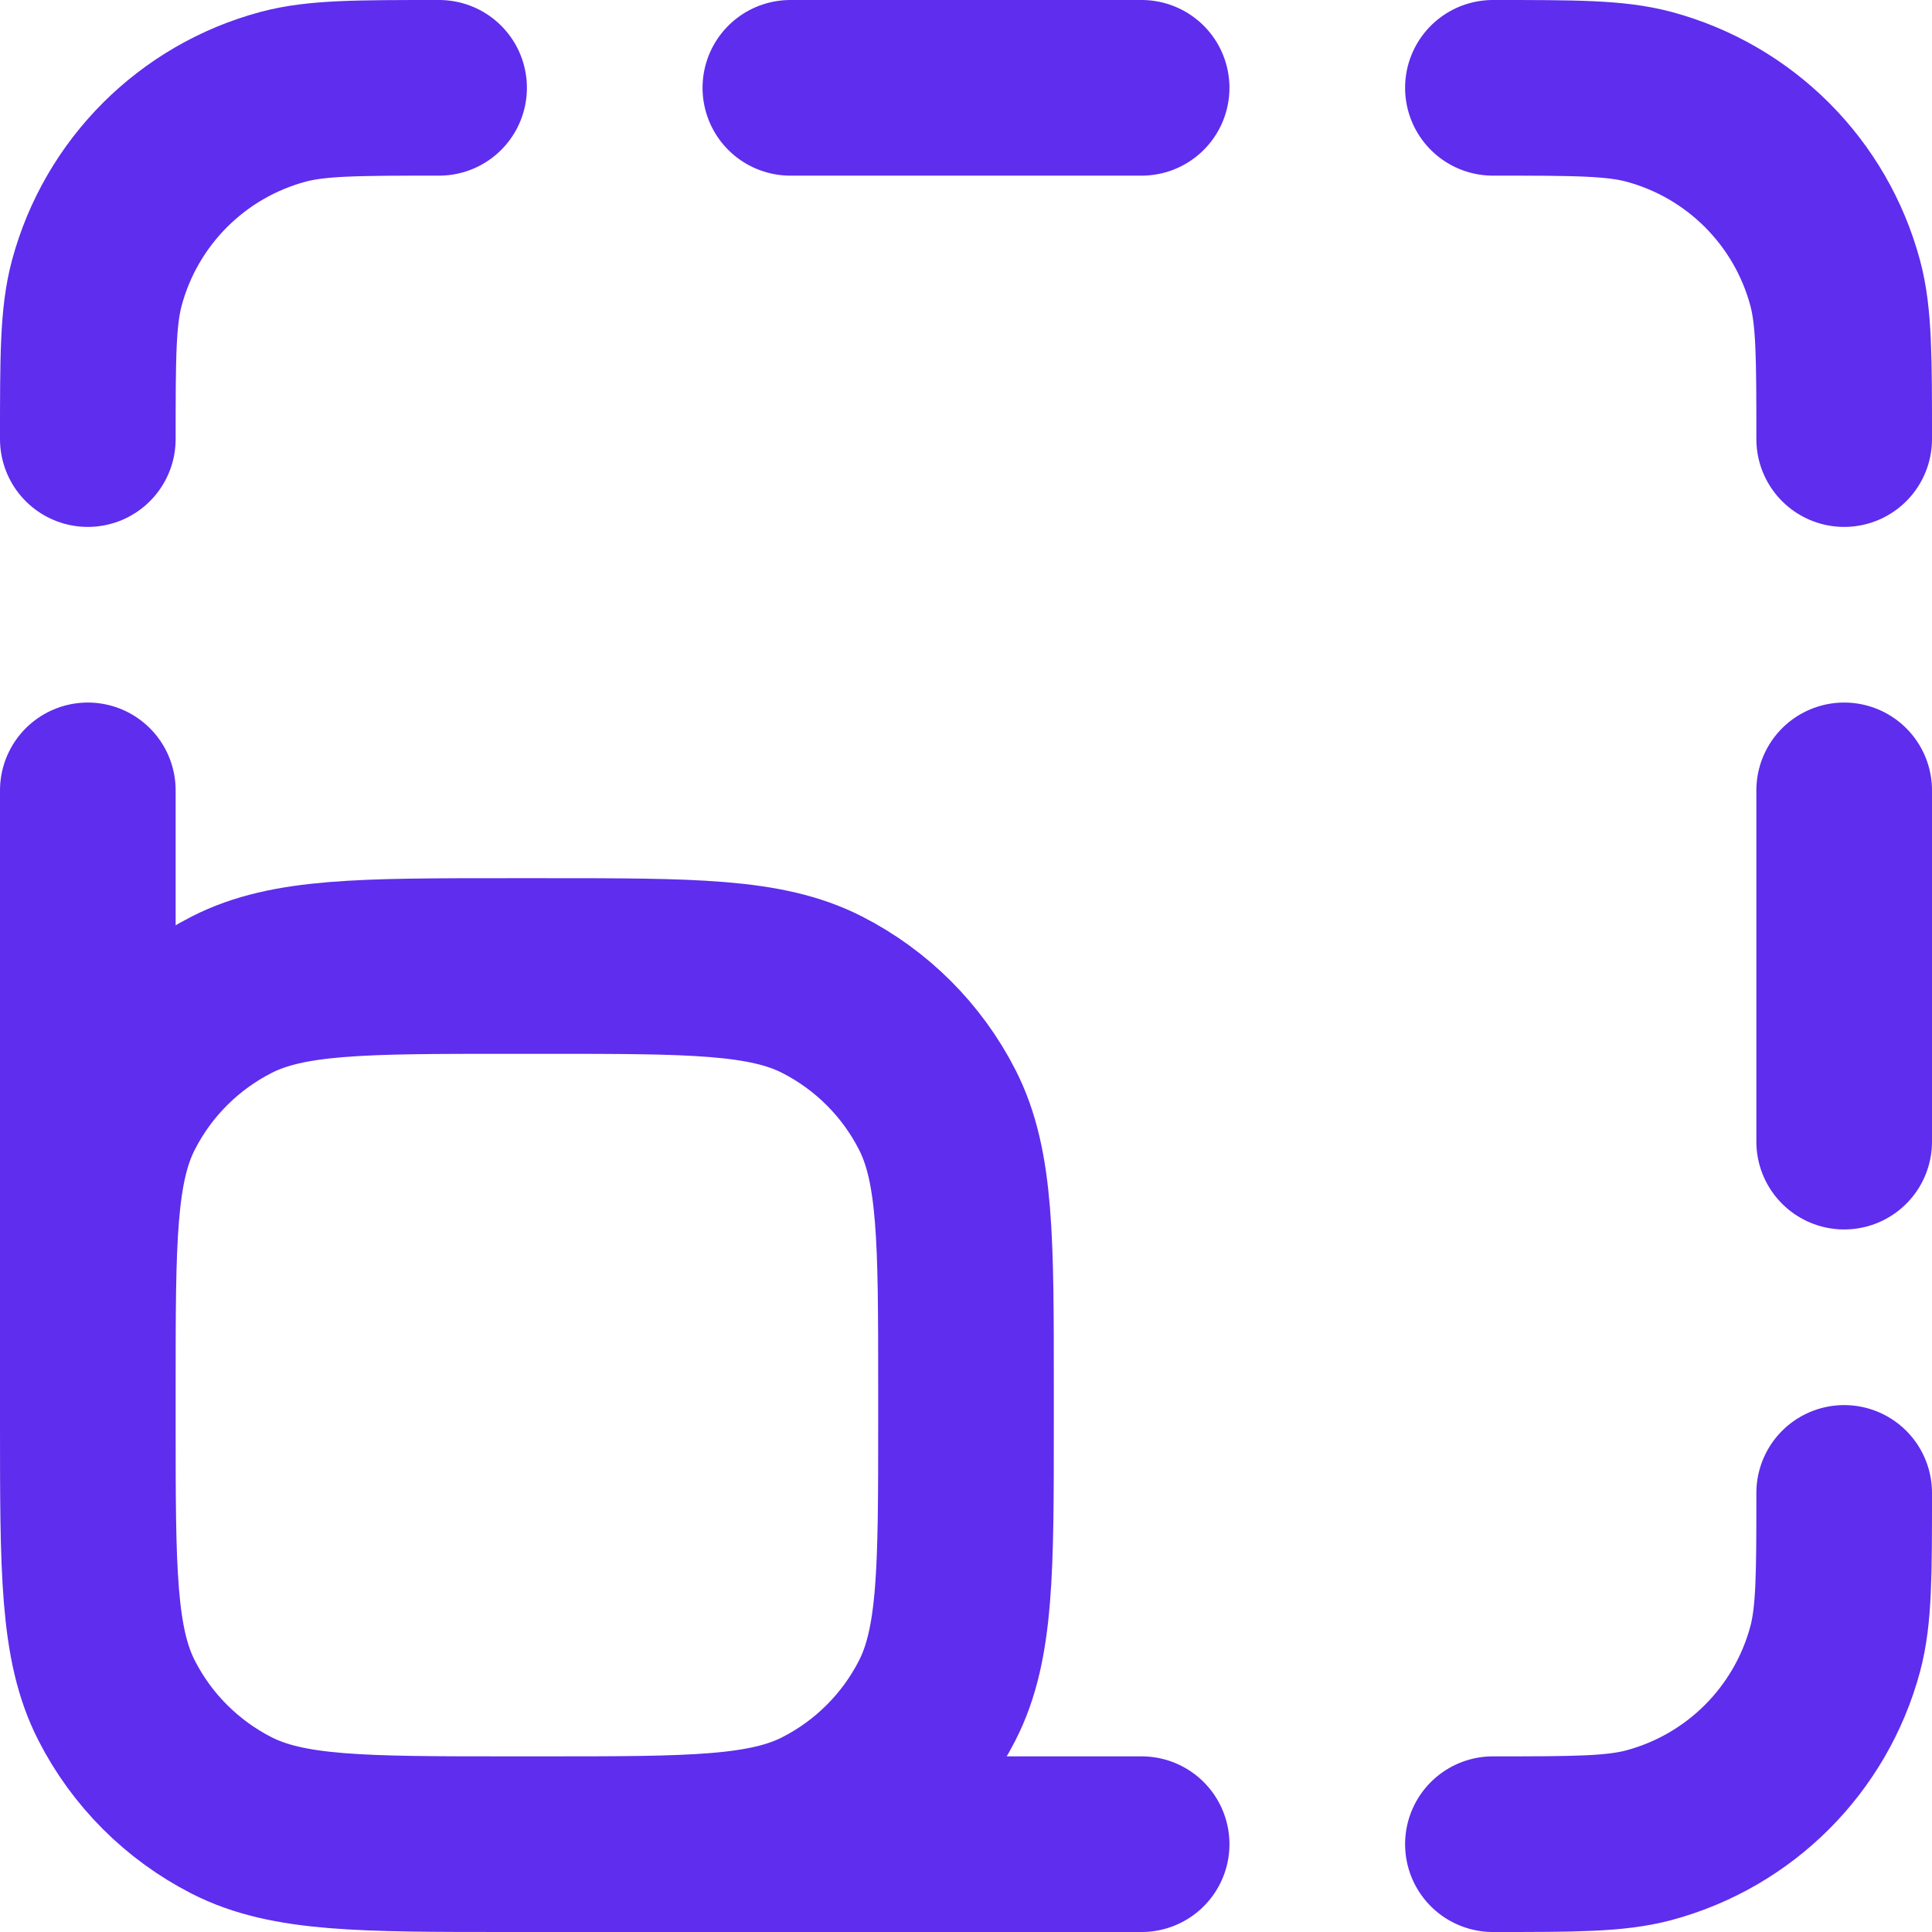 <svg width="22" height="22" viewBox="0 0 22 22" fill="none" xmlns="http://www.w3.org/2000/svg">
<path d="M13 21H5.8M5.8 21C4.12 21 3.28 21 2.638 20.673C2.074 20.385 1.615 19.927 1.327 19.362C1 18.72 1 17.88 1 16.2M5.8 21H6.2C7.88 21 8.72 21 9.362 20.673C9.926 20.385 10.385 19.927 10.673 19.362C11 18.72 11 17.88 11 16.2V15.8C11 14.12 11 13.28 10.673 12.638C10.385 12.073 9.926 11.615 9.362 11.327C8.72 11 7.88 11 6.2 11H5.8C4.12 11 3.28 11 2.638 11.327C2.074 11.615 1.615 12.073 1.327 12.638C1 13.28 1 14.12 1 15.8V16.2M1 16.2V9M9 1H13M21 9V13M17 21C17.93 21 18.395 21 18.776 20.898C19.812 20.62 20.62 19.812 20.898 18.776C21 18.395 21 17.93 21 17M21 5C21 4.07 21 3.605 20.898 3.224C20.62 2.188 19.812 1.38 18.776 1.102C18.395 1 17.93 1 17 1M5 1C4.07 1 3.605 1 3.224 1.102C2.188 1.38 1.38 2.188 1.102 3.224C1 3.605 1 4.07 1 5" stroke="#5E2DEE" stroke-width="2" stroke-linecap="round" stroke-linejoin="round"/>
</svg>
